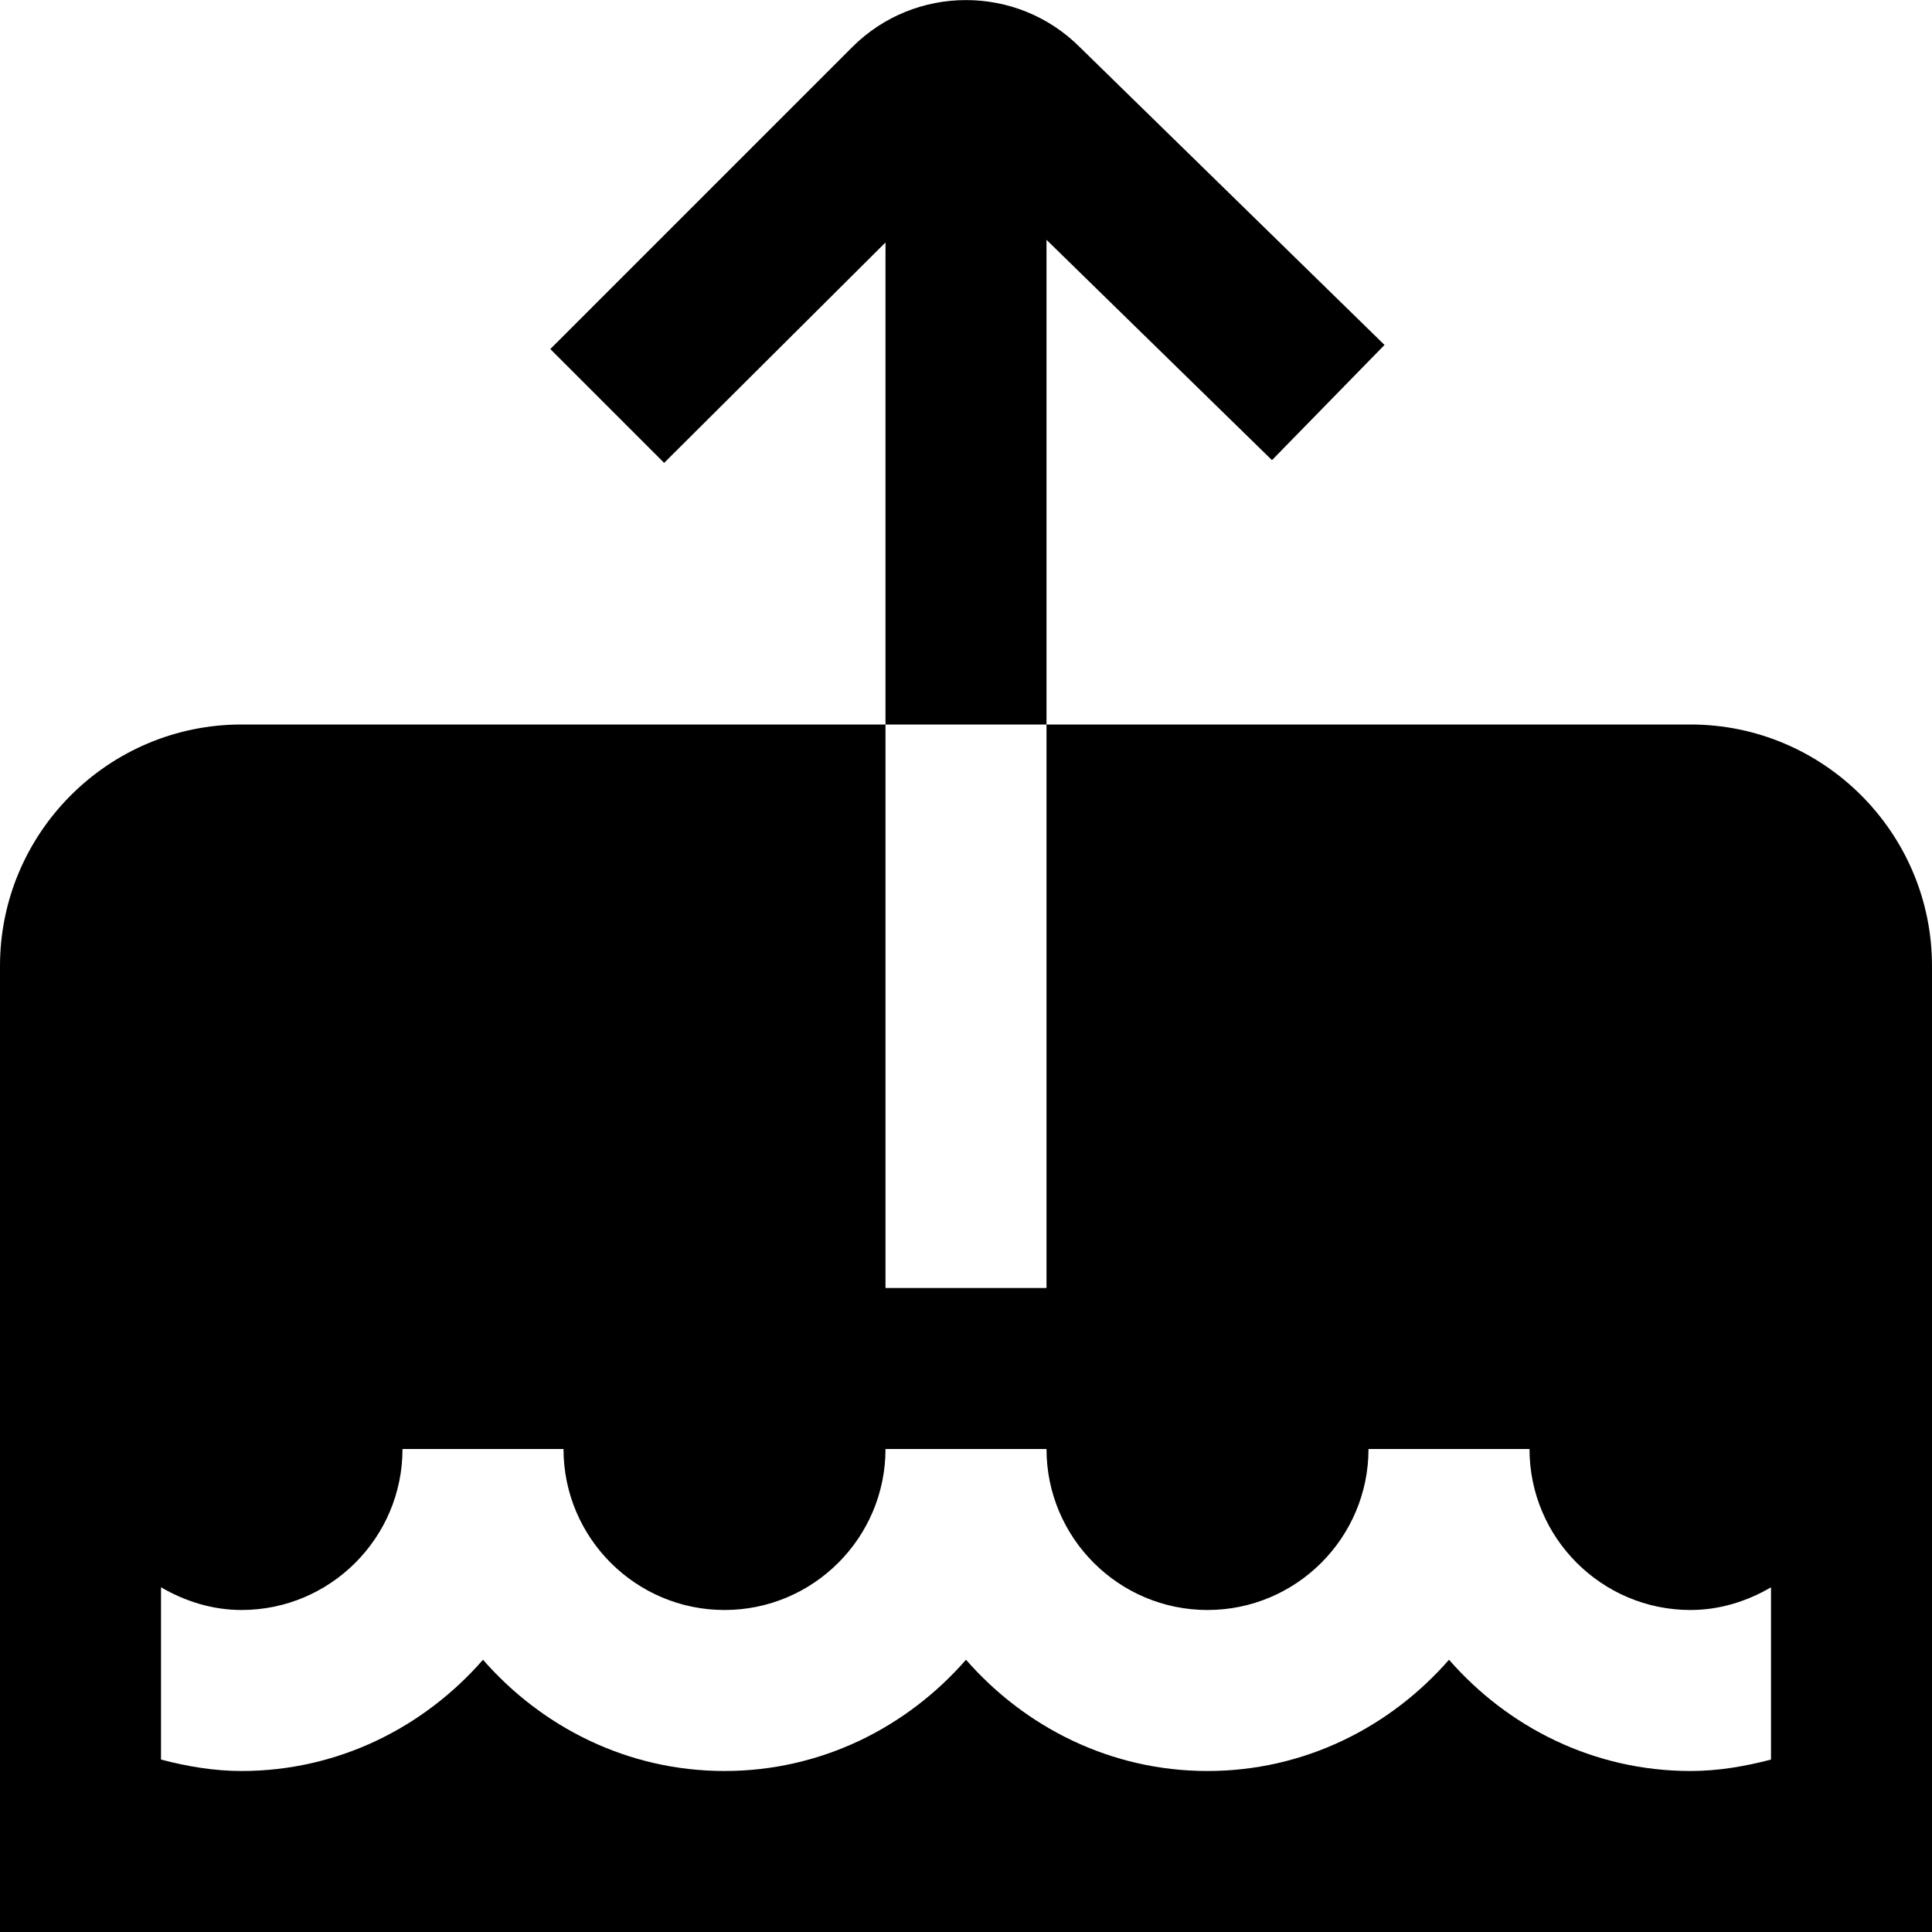 <?xml version="1.0" encoding="UTF-8"?>
<svg xmlns="http://www.w3.org/2000/svg" id="Layer_1" data-name="Layer 1" viewBox="0 0 24 24">
  <path d="m13,9h-2V3.012l-2.75,2.738-1.414-1.414,3.75-3.75c.779-.78,2.049-.78,2.828,0l3.785,3.699-1.398,1.431-2.801-2.737v6.022Zm11,3v12H0v-12c0-1.654,1.346-3,3-3h8v7h2v-7h8c1.654,0,3,1.346,3,3Zm-2,9.858v-2.14c-.302.177-.643.282-1,.282-1.103,0-2-.897-2-2h-2c0,1.103-.897,2-2,2s-2-.897-2-2h-2c0,1.103-.897,2-2,2s-2-.897-2-2h-2c0,1.103-.897,2-2,2-.357,0-.698-.106-1-.282v2.14c.325.085.658.142,1,.142,1.201,0,2.266-.542,3-1.382.734.84,1.799,1.382,3,1.382s2.266-.542,3-1.382c.734.84,1.799,1.382,3,1.382s2.266-.542,3-1.382c.734.84,1.799,1.382,3,1.382.342,0,.675-.057,1-.142Z"/>
</svg>

